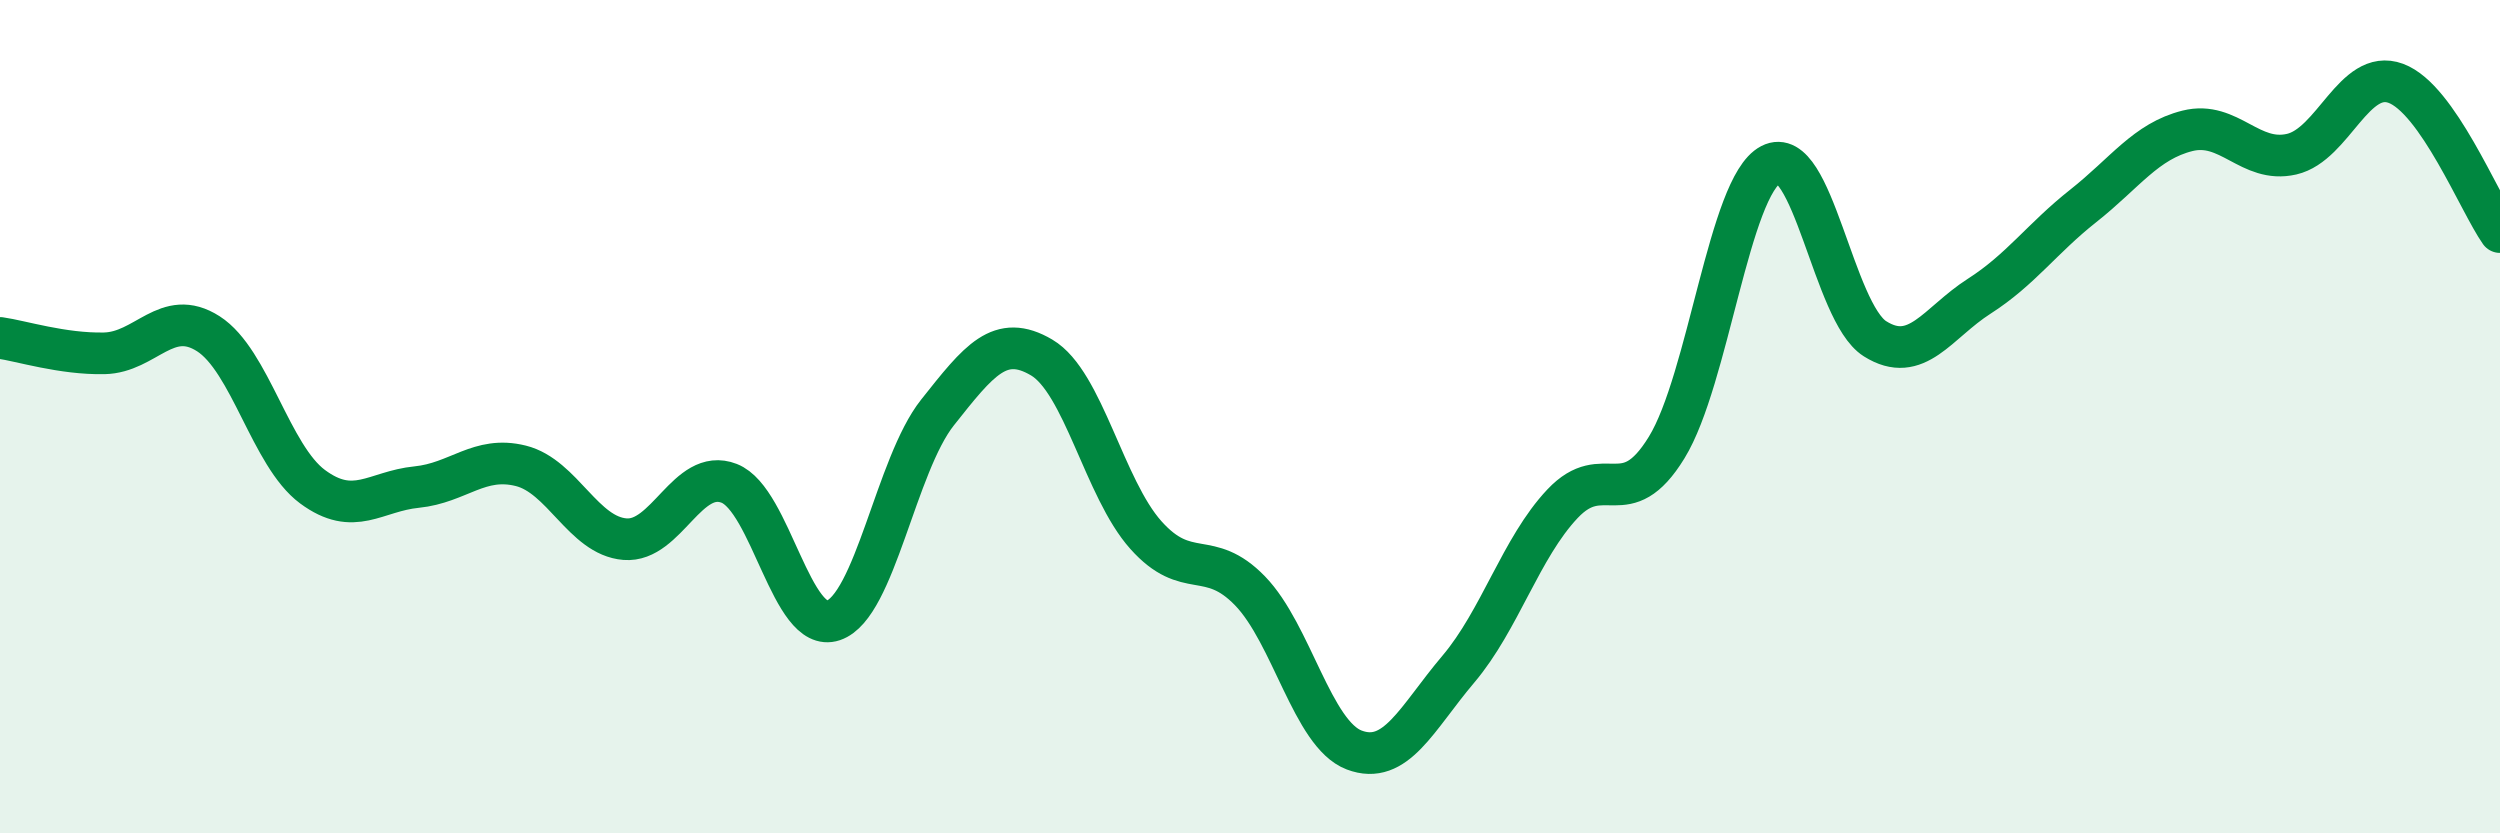 
    <svg width="60" height="20" viewBox="0 0 60 20" xmlns="http://www.w3.org/2000/svg">
      <path
        d="M 0,8.11 C 0.5,8.18 1.5,8.5 2.5,8.48 C 3.5,8.46 4,7.37 5,8.01 C 6,8.65 6.5,10.94 7.5,11.68 C 8.5,12.42 9,11.79 10,11.69 C 11,11.59 11.5,10.93 12.5,11.18 C 13.5,11.43 14,12.86 15,12.94 C 16,13.02 16.5,11.21 17.5,11.6 C 18.5,11.99 19,15.23 20,14.89 C 21,14.55 21.5,11.16 22.5,9.9 C 23.5,8.64 24,7.99 25,8.58 C 26,9.17 26.5,11.72 27.5,12.84 C 28.5,13.96 29,13.15 30,14.18 C 31,15.21 31.5,17.62 32.5,18 C 33.5,18.38 34,17.24 35,16.06 C 36,14.88 36.5,13.15 37.5,12.09 C 38.5,11.03 39,12.37 40,10.74 C 41,9.11 41.5,4.47 42.5,3.95 C 43.5,3.43 44,7.5 45,8.13 C 46,8.76 46.5,7.75 47.5,7.11 C 48.5,6.47 49,5.73 50,4.94 C 51,4.15 51.5,3.39 52.5,3.14 C 53.5,2.89 54,3.93 55,3.7 C 56,3.47 56.5,1.63 57.5,2 C 58.5,2.37 59.5,4.86 60,5.57L60 20L0 20Z"
        fill="#008740"
        opacity="0.1"
        stroke-linecap="round"
        stroke-linejoin="round"
      />
      <path
        d="M 0,8.11 C 0.5,8.18 1.5,8.5 2.5,8.48 C 3.5,8.46 4,7.37 5,8.01 C 6,8.65 6.5,10.94 7.5,11.68 C 8.5,12.42 9,11.79 10,11.69 C 11,11.59 11.5,10.93 12.5,11.18 C 13.5,11.43 14,12.86 15,12.94 C 16,13.02 16.5,11.21 17.5,11.6 C 18.5,11.99 19,15.23 20,14.89 C 21,14.55 21.5,11.16 22.5,9.9 C 23.5,8.64 24,7.99 25,8.58 C 26,9.17 26.5,11.72 27.5,12.84 C 28.5,13.96 29,13.15 30,14.18 C 31,15.21 31.5,17.62 32.5,18 C 33.5,18.38 34,17.24 35,16.06 C 36,14.88 36.5,13.15 37.5,12.09 C 38.5,11.03 39,12.37 40,10.74 C 41,9.11 41.5,4.47 42.5,3.95 C 43.5,3.43 44,7.5 45,8.13 C 46,8.76 46.5,7.75 47.5,7.11 C 48.5,6.47 49,5.73 50,4.94 C 51,4.15 51.5,3.39 52.5,3.14 C 53.5,2.89 54,3.93 55,3.7 C 56,3.47 56.5,1.63 57.5,2 C 58.5,2.37 59.5,4.86 60,5.57"
        stroke="#008740"
        stroke-width="1"
        fill="none"
        stroke-linecap="round"
        stroke-linejoin="round"
      />
    </svg>
  